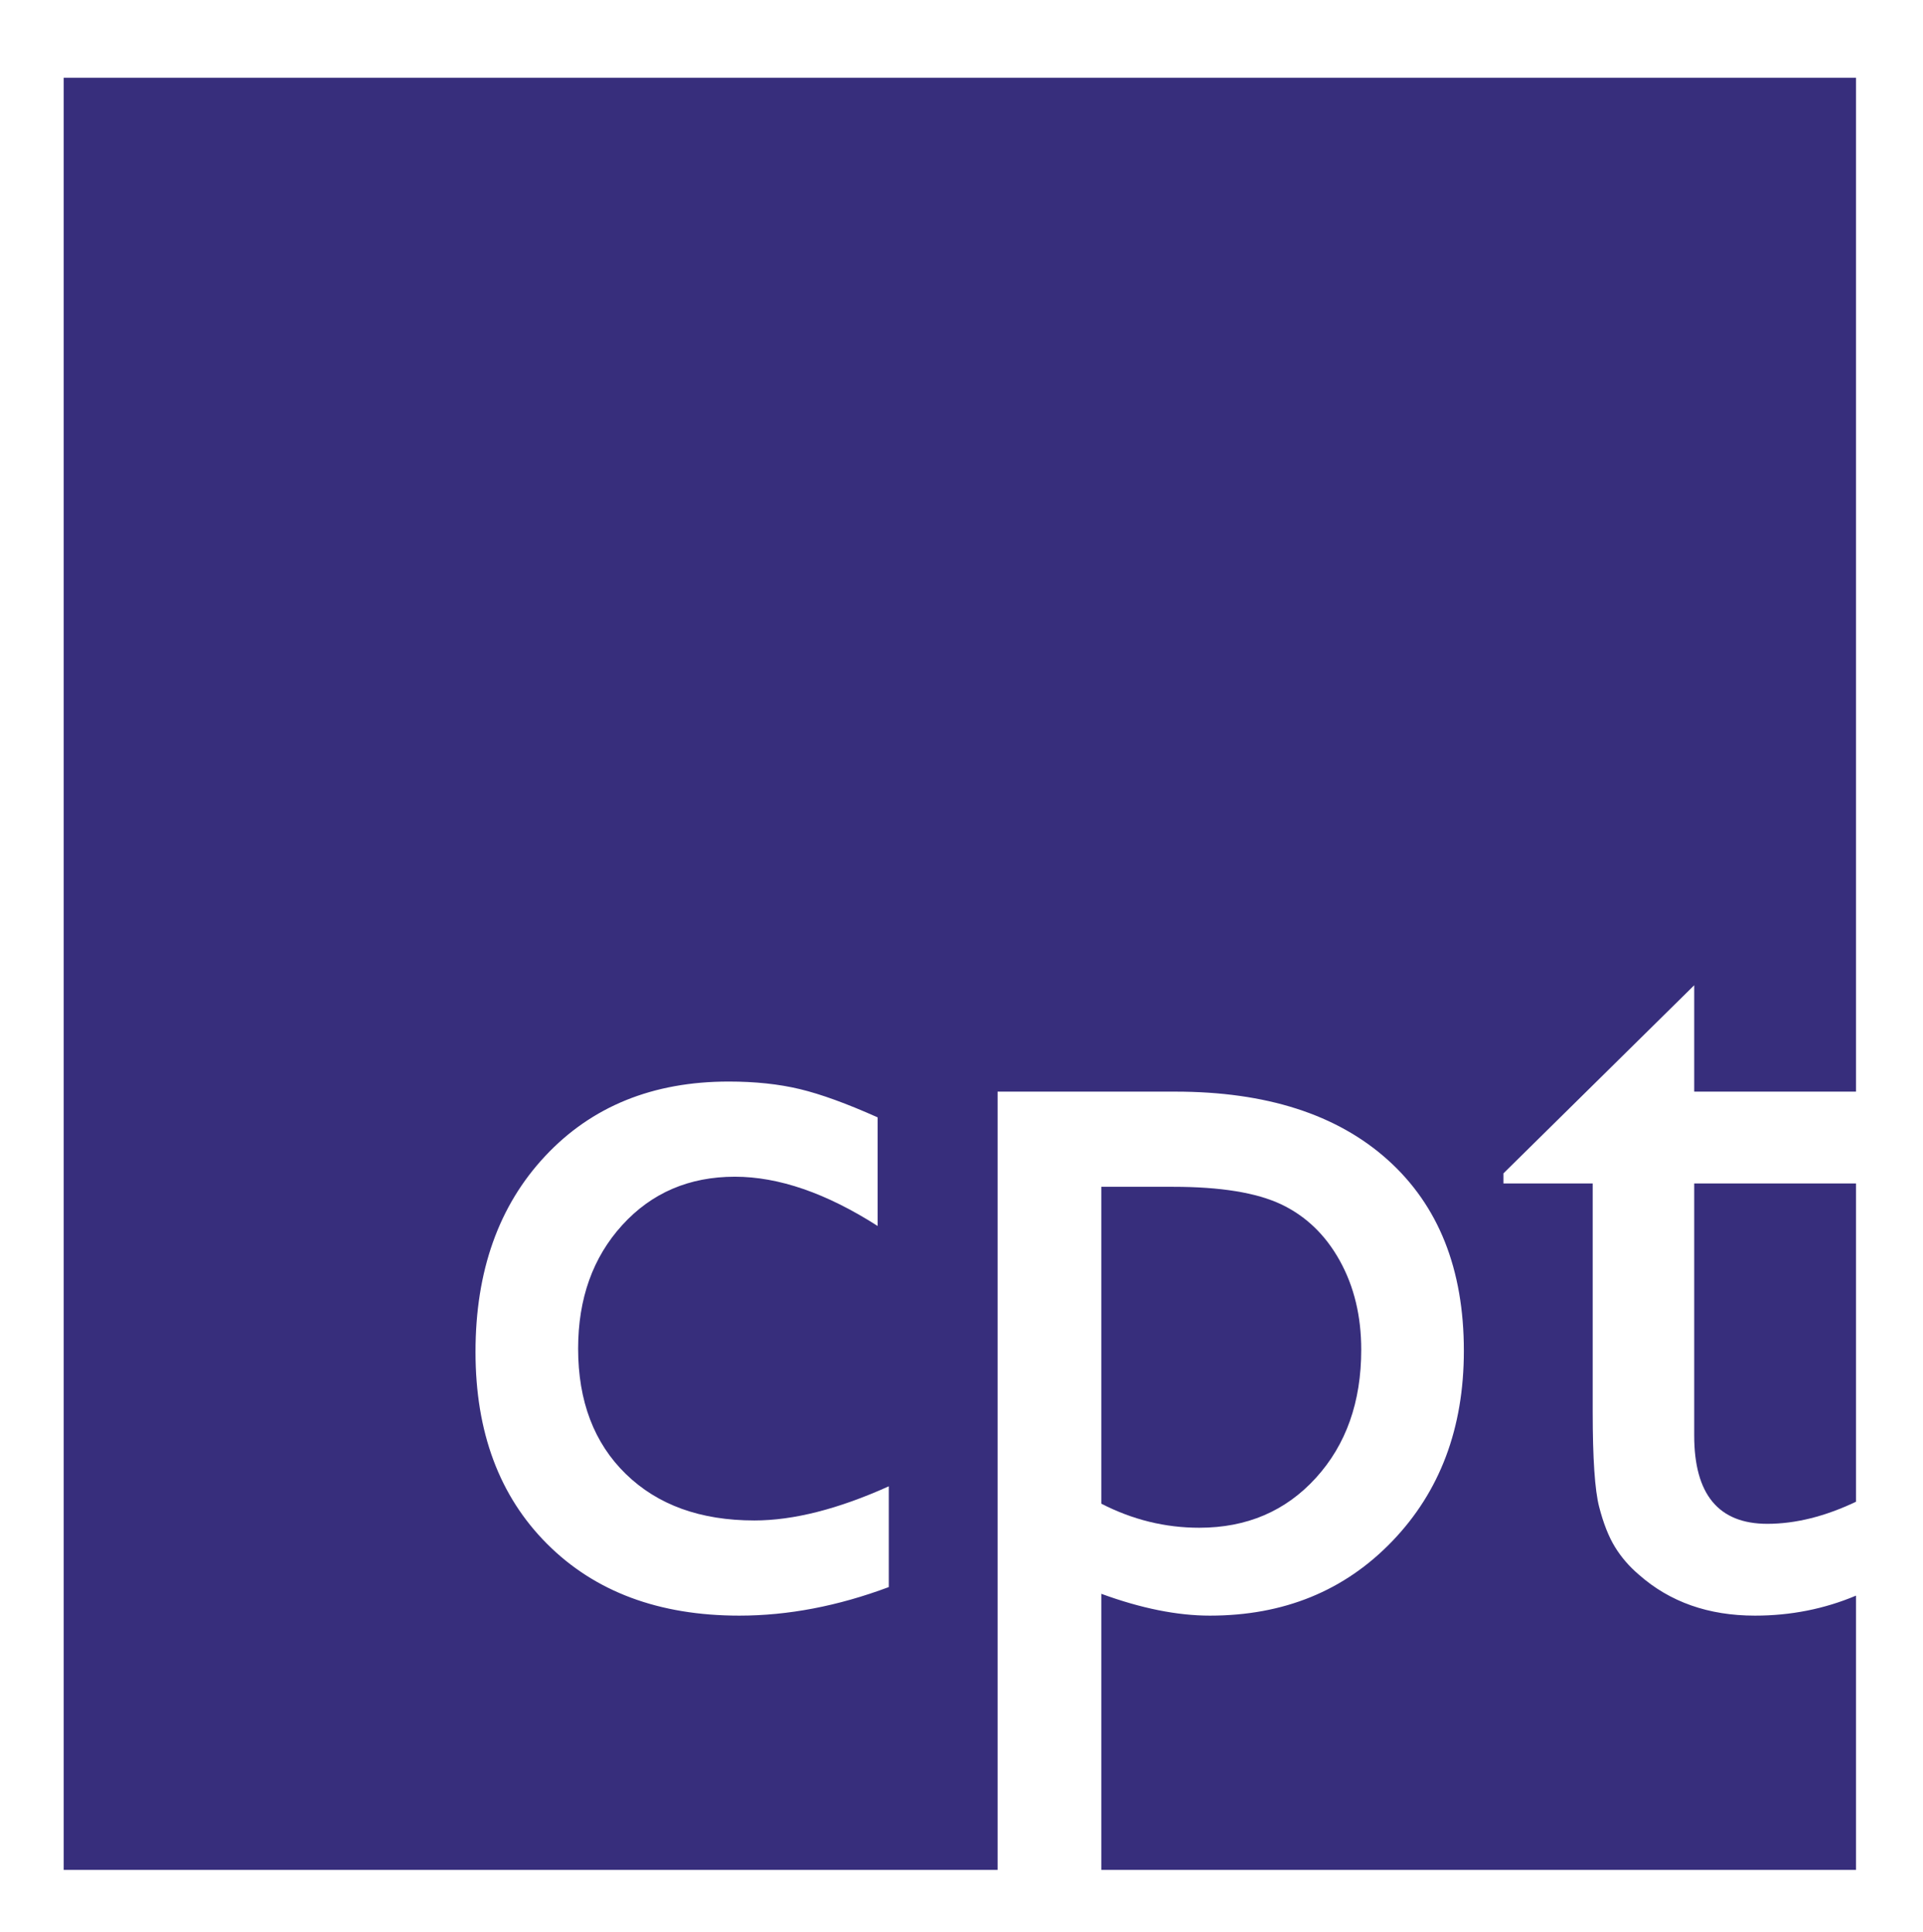 <?xml version="1.0" encoding="UTF-8" standalone="no"?>
<!DOCTYPE svg PUBLIC "-//W3C//DTD SVG 1.1//EN" "http://www.w3.org/Graphics/SVG/1.1/DTD/svg11.dtd">
<svg width="100%" height="100%" viewBox="0 0 861 865" version="1.1" xmlns="http://www.w3.org/2000/svg" xmlns:xlink="http://www.w3.org/1999/xlink" xml:space="preserve" xmlns:serif="http://www.serif.com/" style="fill-rule:evenodd;clip-rule:evenodd;stroke-linejoin:round;stroke-miterlimit:2;">
    <g id="Vrstva-1" serif:id="Vrstva 1" transform="matrix(4.167,0,0,4.167,-915,-1348)">
        <g transform="matrix(1,0,0,1,315.082,362.244)">
            <path d="M0,131.8C-5.473,133.845 -10.826,134.868 -16.061,134.868C-24.691,134.868 -31.574,132.302 -36.707,127.167C-41.841,122.034 -44.407,115.156 -44.407,106.532C-44.407,97.83 -41.911,90.811 -36.916,85.477C-31.921,80.143 -25.349,77.475 -17.199,77.475C-14.363,77.475 -11.816,77.745 -9.559,78.287C-7.301,78.828 -4.514,79.842 -1.197,81.325L-1.197,92.996C-6.711,89.468 -11.826,87.702 -16.539,87.702C-21.455,87.702 -25.49,89.438 -28.646,92.906C-31.802,96.376 -33.38,100.797 -33.38,106.171C-33.38,111.826 -31.671,116.319 -28.255,119.648C-24.839,122.977 -20.236,124.641 -14.443,124.641C-10.248,124.641 -5.434,123.418 0,120.971L0,131.8ZM-88.659,-30.391L-88.659,162.191L11.688,162.191L11.688,78.558L30.783,78.558C40.56,78.558 48.172,81.005 53.619,85.898C59.065,90.791 61.79,97.629 61.79,106.412C61.79,114.714 59.226,121.533 54.1,126.866C48.974,132.201 42.441,134.868 34.504,134.868C30.992,134.868 27.104,134.086 22.835,132.522L22.835,162.191L103.923,162.191L103.923,132.72C100.534,134.147 96.92,134.868 93.074,134.868C88.079,134.868 83.924,133.404 80.608,130.477C79.568,129.595 78.71,128.602 78.031,127.498C77.352,126.396 76.782,124.952 76.323,123.167C75.863,121.383 75.634,117.984 75.634,112.97L75.634,88.424L66.045,88.424L66.045,87.341L86.541,67.127L86.541,78.558L103.923,78.558L103.923,-30.391L-88.659,-30.391Z" style="fill:rgb(55,46,124);fill-rule:nonzero;"/>
        </g>
        <g transform="matrix(1,0,0,1,365.845,470.161)">
            <path d="M0,-1.624C0,-5.234 -0.768,-8.423 -2.303,-11.189C-3.838,-13.957 -5.931,-15.973 -8.581,-17.236C-11.233,-18.499 -15.11,-19.131 -20.214,-19.131L-27.928,-19.131L-27.928,14.92C-24.579,16.645 -21.071,17.507 -17.402,17.507C-12.3,17.507 -8.123,15.723 -4.874,12.152C-1.625,8.583 0,3.991 0,-1.624" style="fill:rgb(55,46,124);fill-rule:nonzero;"/>
        </g>
        <g transform="matrix(1,0,0,1,401.623,460.158)">
            <path d="M0,17.598C0,23.925 2.616,27.088 7.852,27.088C10.895,27.088 14.072,26.29 17.382,24.715L17.382,-9.49L0,-9.49L0,17.598Z" style="fill:rgb(55,46,124);fill-rule:nonzero;"/>
        </g>
    </g>
</svg>
